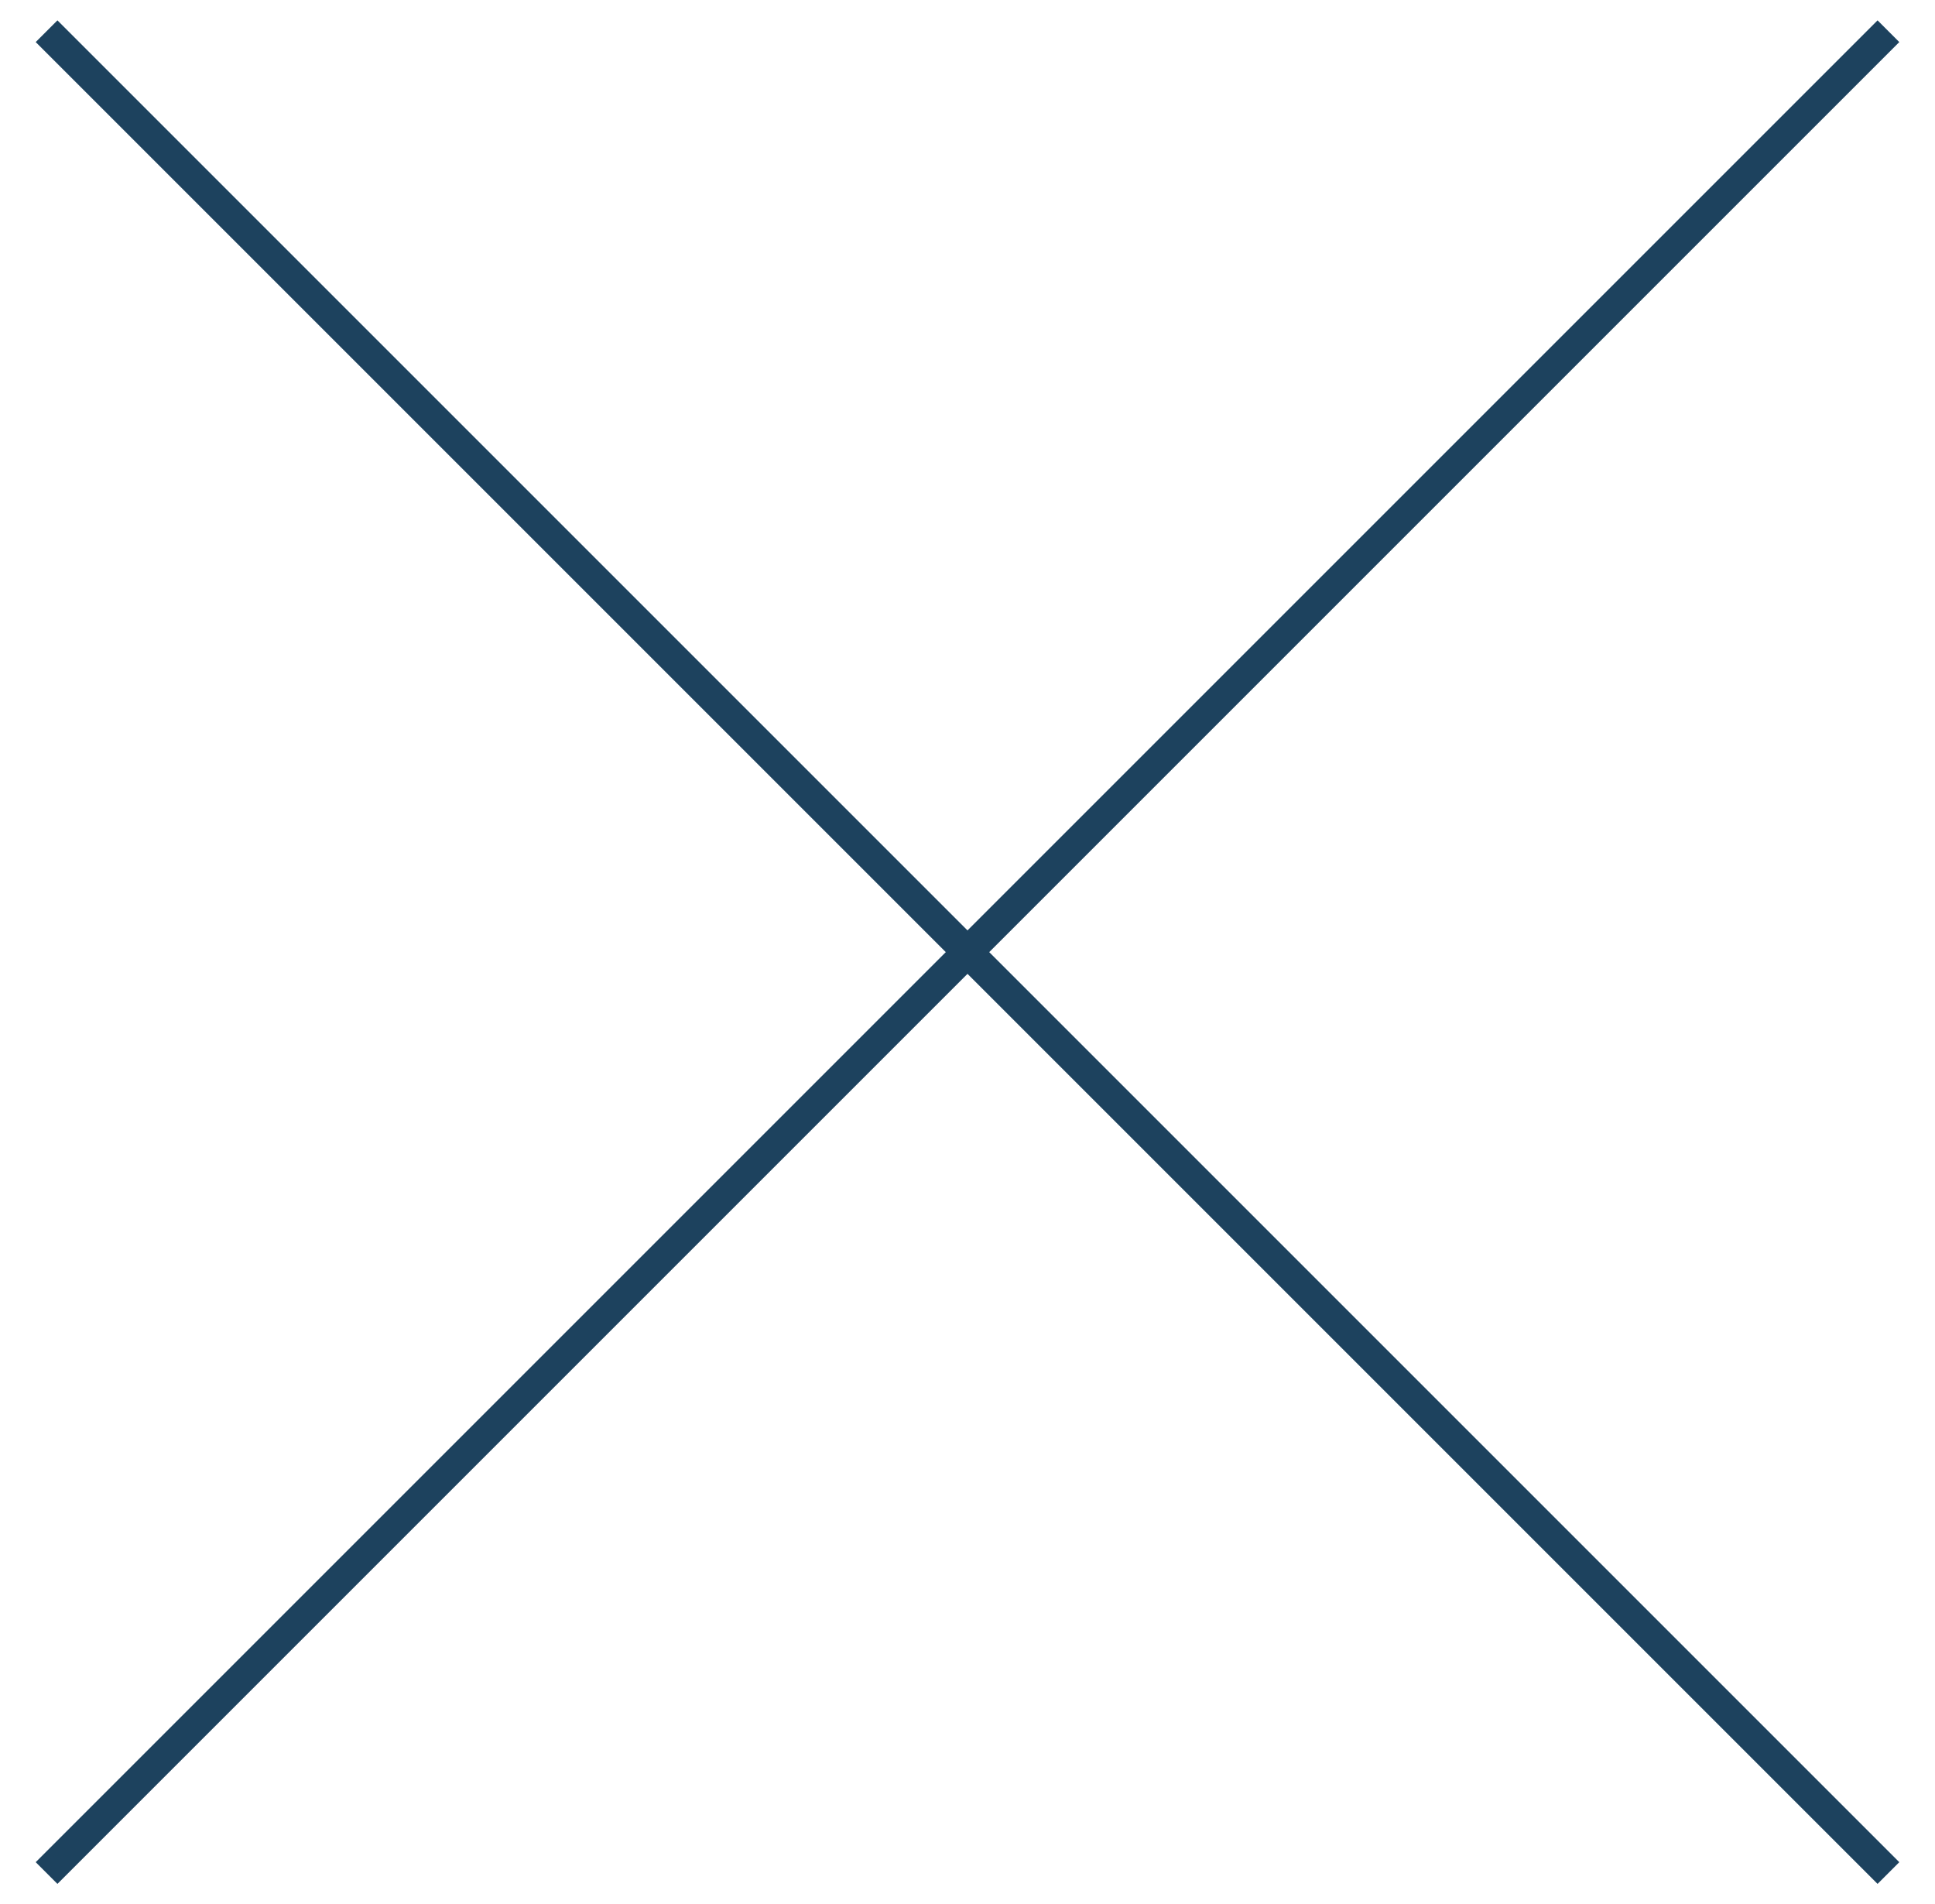 <?xml version="1.0" encoding="UTF-8"?>
<svg width="63px" height="62px" viewBox="0 0 63 62" version="1.1" xmlns="http://www.w3.org/2000/svg" xmlns:xlink="http://www.w3.org/1999/xlink">
    <title>Group 27</title>
    <g id="for-output" stroke="none" stroke-width="1" fill="none" fill-rule="evenodd" stroke-linecap="square">
        <g id="confide_design_pc" transform="translate(-357, -1932)" stroke="#1D425E">
            <g id="Group-2" transform="translate(151, 1873)">
                <g id="Group-27" transform="translate(207.5, 60)">
                    <line x1="0.37" y1="0.37" x2="59.63" y2="59.63" id="Line"></line>
                    <line x1="0.37" y1="0.37" x2="59.63" y2="59.63" id="Line" transform="translate(30, 30) scale(-1, 1) translate(-30, -30) "></line>
                </g>
            </g>
        </g>
    </g>
</svg>